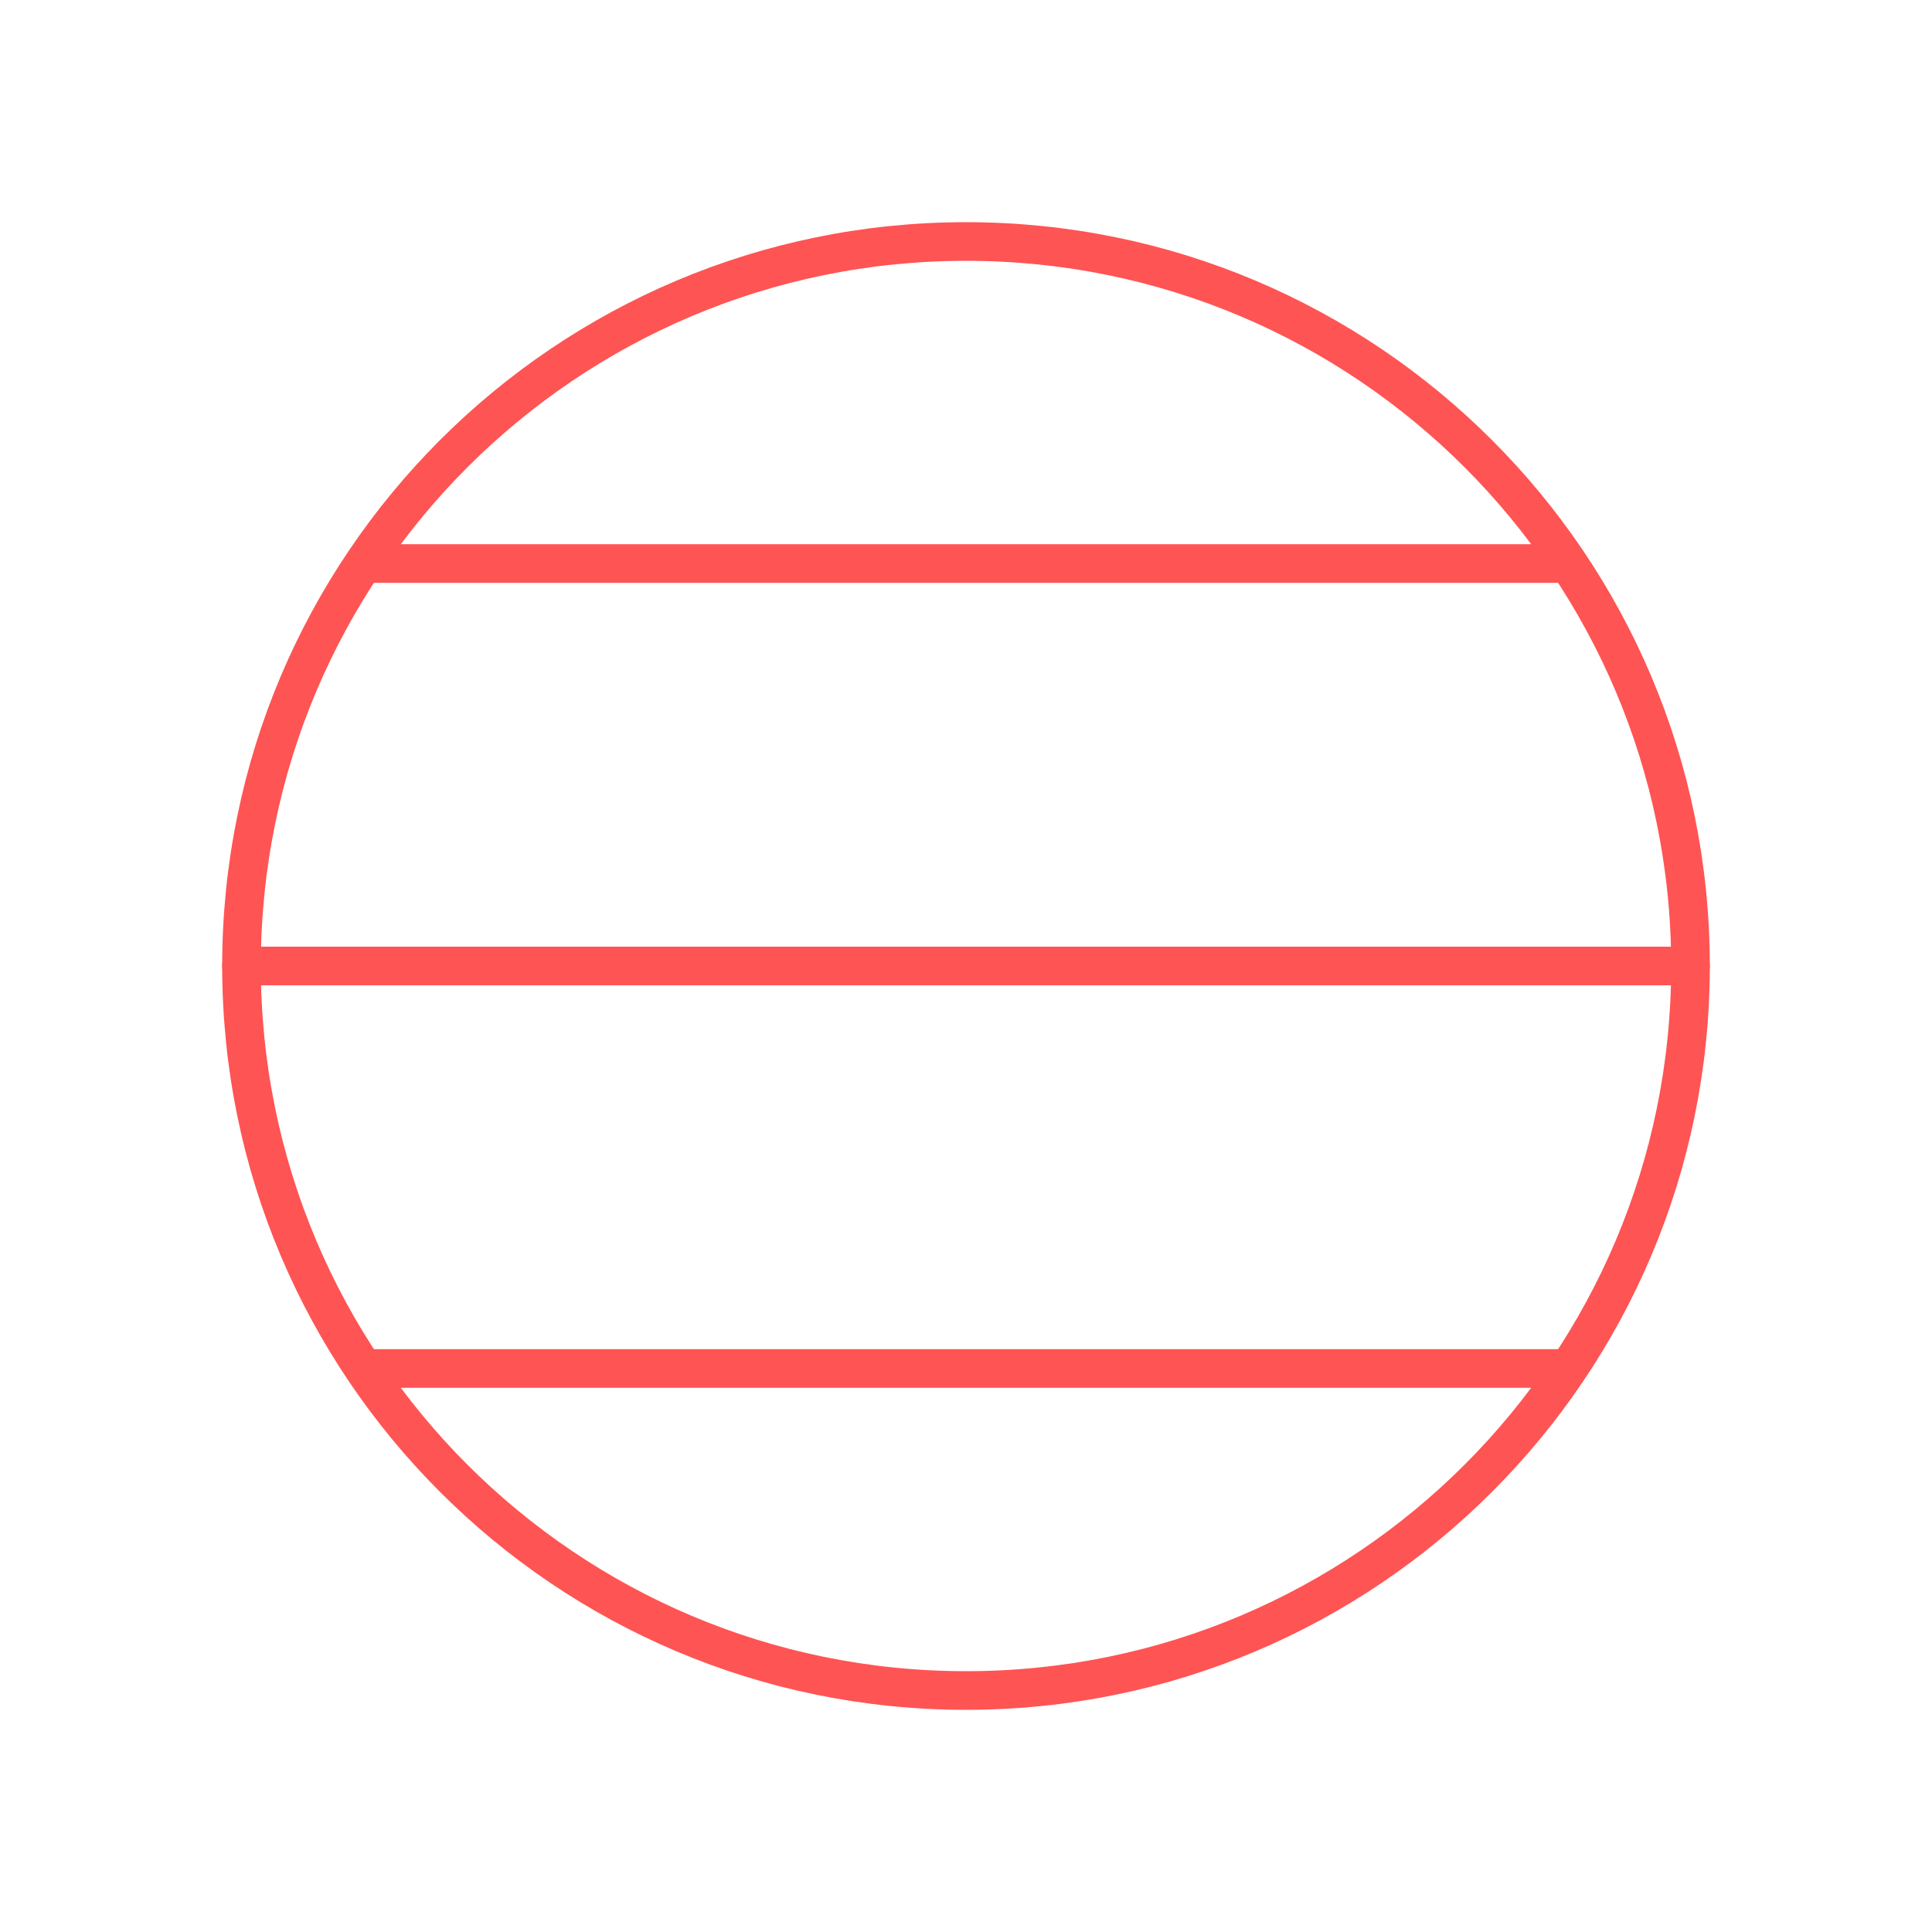 <?xml version="1.0" encoding="UTF-8"?> <svg xmlns="http://www.w3.org/2000/svg" width="100" height="100" viewBox="0 0 100 100" fill="none"> <path d="M50 87.5C70.711 87.5 87.5 70.711 87.5 50C87.5 29.289 70.711 12.5 50 12.5C29.289 12.5 12.5 29.289 12.5 50C12.5 70.711 29.289 87.5 50 87.5Z" stroke="#FF5454" stroke-width="2" stroke-linecap="round" stroke-linejoin="round"></path> <path d="M19.167 29.167H80.833" stroke="#FF5454" stroke-width="2" stroke-linecap="round" stroke-linejoin="round"></path> <path d="M12.5 50H87.5" stroke="#FF5454" stroke-width="2" stroke-linecap="round" stroke-linejoin="round"></path> <path d="M19.167 70.833H80.833" stroke="#FF5454" stroke-width="2" stroke-linecap="round" stroke-linejoin="round"></path> </svg> 